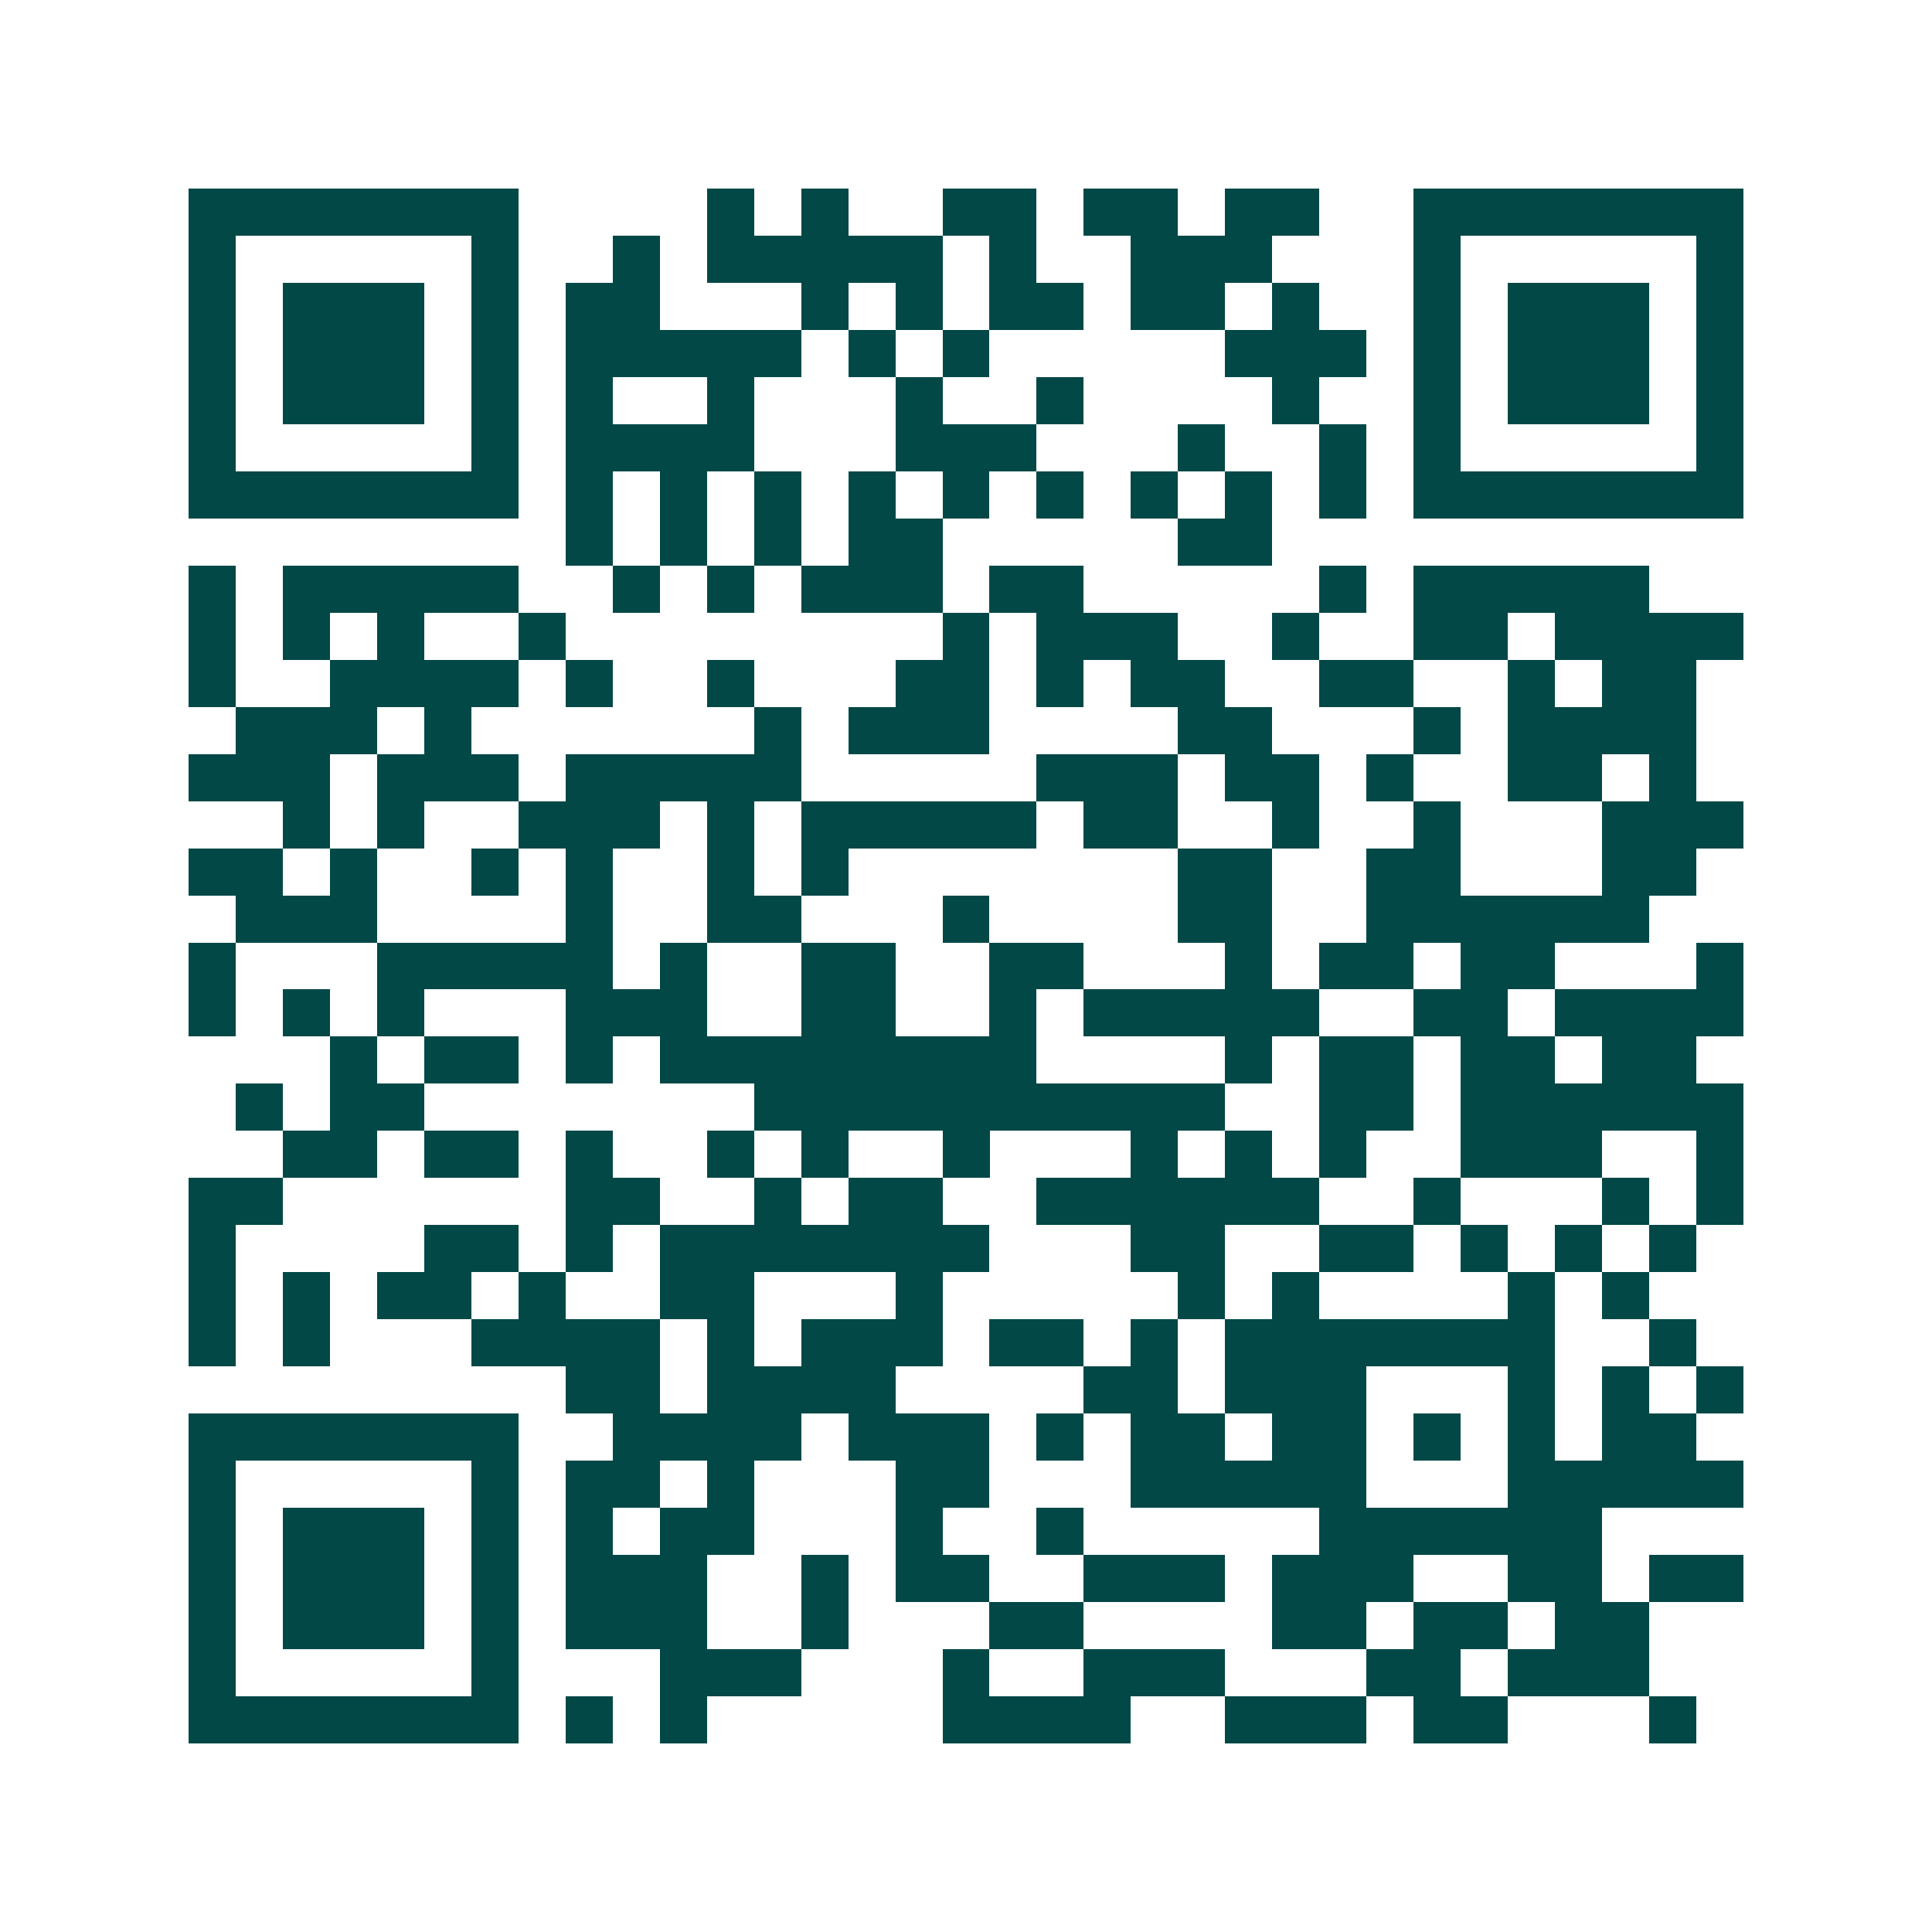 <svg xmlns="http://www.w3.org/2000/svg" width="200" height="200" viewBox="0 0 41 41" shape-rendering="crispEdges"><path fill="#ffffff" d="M0 0h41v41H0z"/><path stroke="#014847" d="M4 4.5h7m4 0h1m1 0h1m2 0h2m1 0h2m1 0h2m2 0h7M4 5.5h1m5 0h1m2 0h1m1 0h5m1 0h1m2 0h3m3 0h1m5 0h1M4 6.5h1m1 0h3m1 0h1m1 0h2m3 0h1m1 0h1m1 0h2m1 0h2m1 0h1m2 0h1m1 0h3m1 0h1M4 7.5h1m1 0h3m1 0h1m1 0h5m1 0h1m1 0h1m5 0h3m1 0h1m1 0h3m1 0h1M4 8.5h1m1 0h3m1 0h1m1 0h1m2 0h1m3 0h1m2 0h1m4 0h1m2 0h1m1 0h3m1 0h1M4 9.5h1m5 0h1m1 0h4m3 0h3m3 0h1m2 0h1m1 0h1m5 0h1M4 10.5h7m1 0h1m1 0h1m1 0h1m1 0h1m1 0h1m1 0h1m1 0h1m1 0h1m1 0h1m1 0h7M12 11.5h1m1 0h1m1 0h1m1 0h2m5 0h2M4 12.5h1m1 0h5m2 0h1m1 0h1m1 0h3m1 0h2m5 0h1m1 0h5M4 13.5h1m1 0h1m1 0h1m2 0h1m8 0h1m1 0h3m2 0h1m2 0h2m1 0h4M4 14.5h1m2 0h4m1 0h1m2 0h1m3 0h2m1 0h1m1 0h2m2 0h2m2 0h1m1 0h2M5 15.5h3m1 0h1m6 0h1m1 0h3m4 0h2m3 0h1m1 0h4M4 16.5h3m1 0h3m1 0h5m5 0h3m1 0h2m1 0h1m2 0h2m1 0h1M6 17.5h1m1 0h1m2 0h3m1 0h1m1 0h5m1 0h2m2 0h1m2 0h1m3 0h3M4 18.5h2m1 0h1m2 0h1m1 0h1m2 0h1m1 0h1m7 0h2m2 0h2m3 0h2M5 19.5h3m4 0h1m2 0h2m3 0h1m4 0h2m2 0h6M4 20.5h1m3 0h5m1 0h1m2 0h2m2 0h2m3 0h1m1 0h2m1 0h2m3 0h1M4 21.5h1m1 0h1m1 0h1m3 0h3m2 0h2m2 0h1m1 0h5m2 0h2m1 0h4M7 22.5h1m1 0h2m1 0h1m1 0h8m4 0h1m1 0h2m1 0h2m1 0h2M5 23.5h1m1 0h2m7 0h10m2 0h2m1 0h6M6 24.5h2m1 0h2m1 0h1m2 0h1m1 0h1m2 0h1m3 0h1m1 0h1m1 0h1m2 0h3m2 0h1M4 25.5h2m6 0h2m2 0h1m1 0h2m2 0h6m2 0h1m3 0h1m1 0h1M4 26.5h1m4 0h2m1 0h1m1 0h7m3 0h2m2 0h2m1 0h1m1 0h1m1 0h1M4 27.5h1m1 0h1m1 0h2m1 0h1m2 0h2m3 0h1m5 0h1m1 0h1m4 0h1m1 0h1M4 28.5h1m1 0h1m3 0h4m1 0h1m1 0h3m1 0h2m1 0h1m1 0h7m2 0h1M12 29.5h2m1 0h4m4 0h2m1 0h3m3 0h1m1 0h1m1 0h1M4 30.5h7m2 0h4m1 0h3m1 0h1m1 0h2m1 0h2m1 0h1m1 0h1m1 0h2M4 31.5h1m5 0h1m1 0h2m1 0h1m3 0h2m3 0h5m3 0h5M4 32.5h1m1 0h3m1 0h1m1 0h1m1 0h2m3 0h1m2 0h1m5 0h6M4 33.5h1m1 0h3m1 0h1m1 0h3m2 0h1m1 0h2m2 0h3m1 0h3m2 0h2m1 0h2M4 34.5h1m1 0h3m1 0h1m1 0h3m2 0h1m3 0h2m4 0h2m1 0h2m1 0h2M4 35.5h1m5 0h1m3 0h3m3 0h1m2 0h3m3 0h2m1 0h3M4 36.5h7m1 0h1m1 0h1m5 0h4m2 0h3m1 0h2m3 0h1"/></svg>

